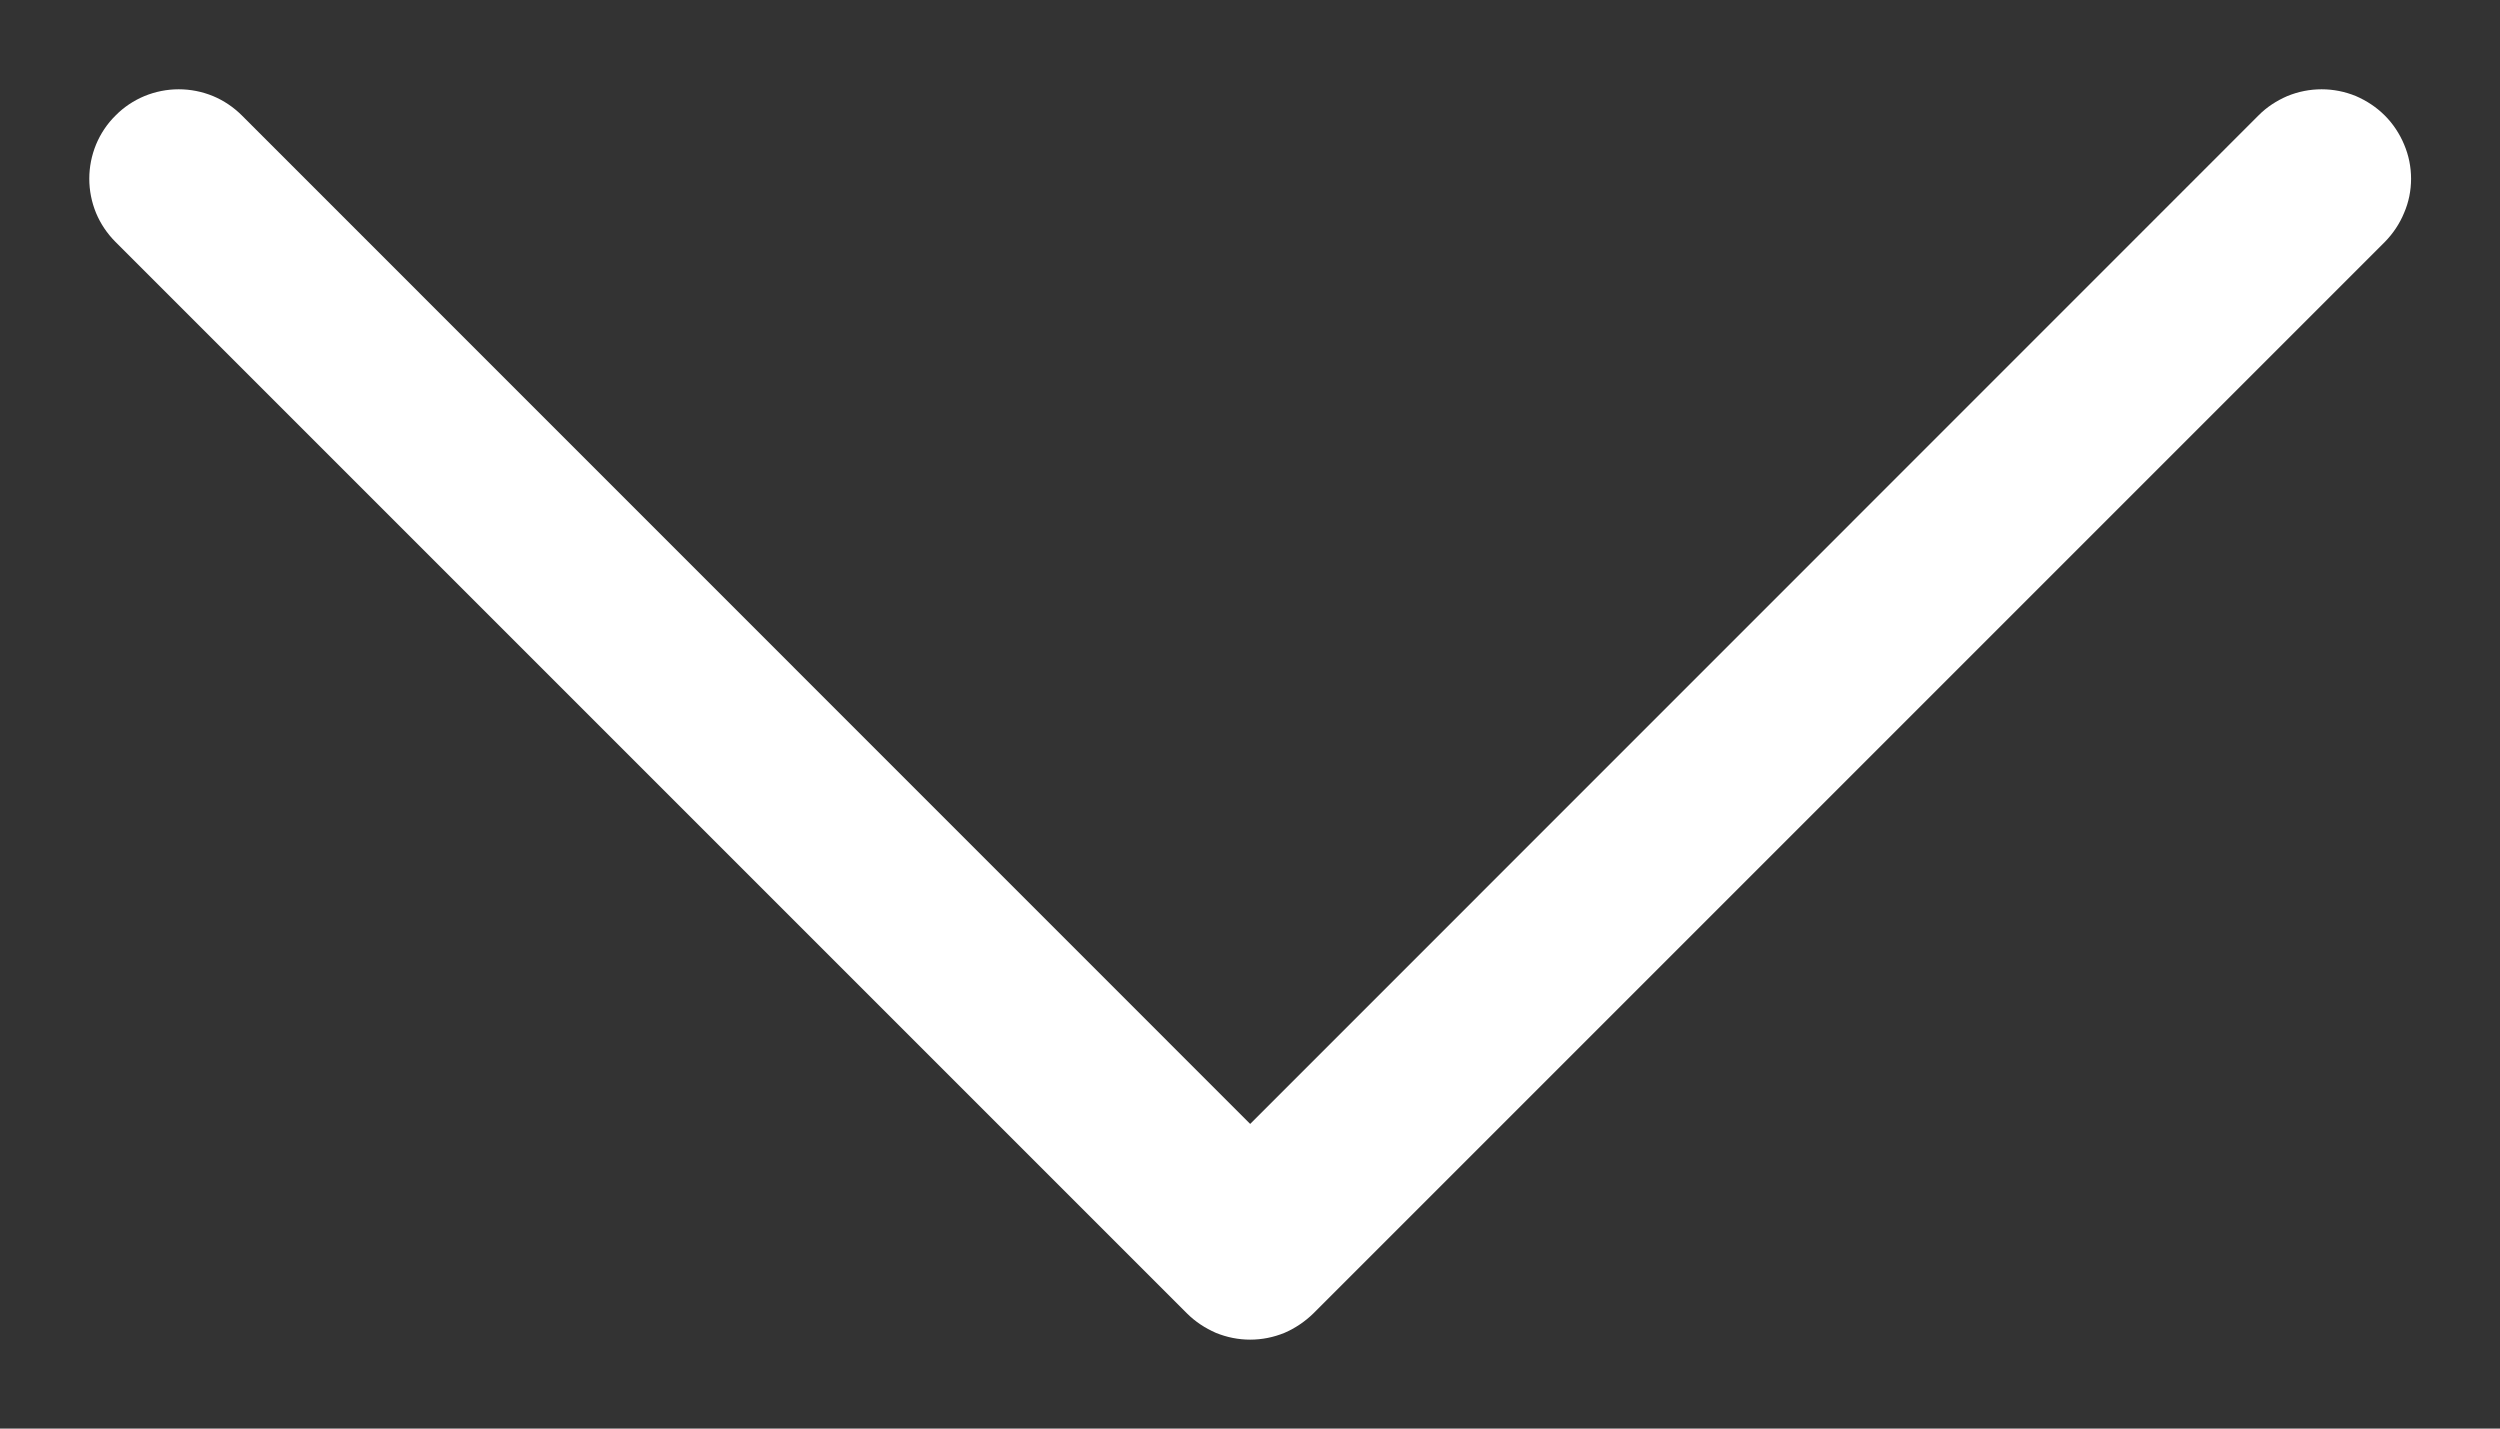 <svg width="14" height="8" viewBox="0 0 14 8" fill="none" xmlns="http://www.w3.org/2000/svg">
<rect x="0" y="0" width="14" height="8" fill="#333333" stroke="none"/>
<path fill-rule="evenodd" clip-rule="evenodd" d="M0.647 0.647C0.693 0.6 0.749 0.563 0.809 0.538C0.87 0.513 0.935 0.5 1.001 0.5C1.067 0.5 1.132 0.513 1.193 0.538C1.253 0.563 1.308 0.6 1.355 0.647L7.001 6.294L12.647 0.647C12.693 0.6 12.749 0.564 12.809 0.538C12.87 0.513 12.935 0.5 13.001 0.5C13.067 0.5 13.132 0.513 13.193 0.538C13.253 0.564 13.308 0.6 13.355 0.647C13.401 0.693 13.438 0.749 13.463 0.809C13.489 0.87 13.502 0.935 13.502 1.001C13.502 1.067 13.489 1.132 13.463 1.192C13.438 1.253 13.401 1.308 13.355 1.355L7.355 7.355C7.308 7.401 7.253 7.438 7.193 7.464C7.132 7.489 7.067 7.502 7.001 7.502C6.935 7.502 6.87 7.489 6.809 7.464C6.749 7.438 6.693 7.401 6.647 7.355L0.647 1.355C0.6 1.308 0.563 1.253 0.538 1.193C0.513 1.132 0.5 1.067 0.5 1.001C0.5 0.935 0.513 0.87 0.538 0.809C0.563 0.749 0.6 0.693 0.647 0.647Z" fill="white"/>
</svg>
